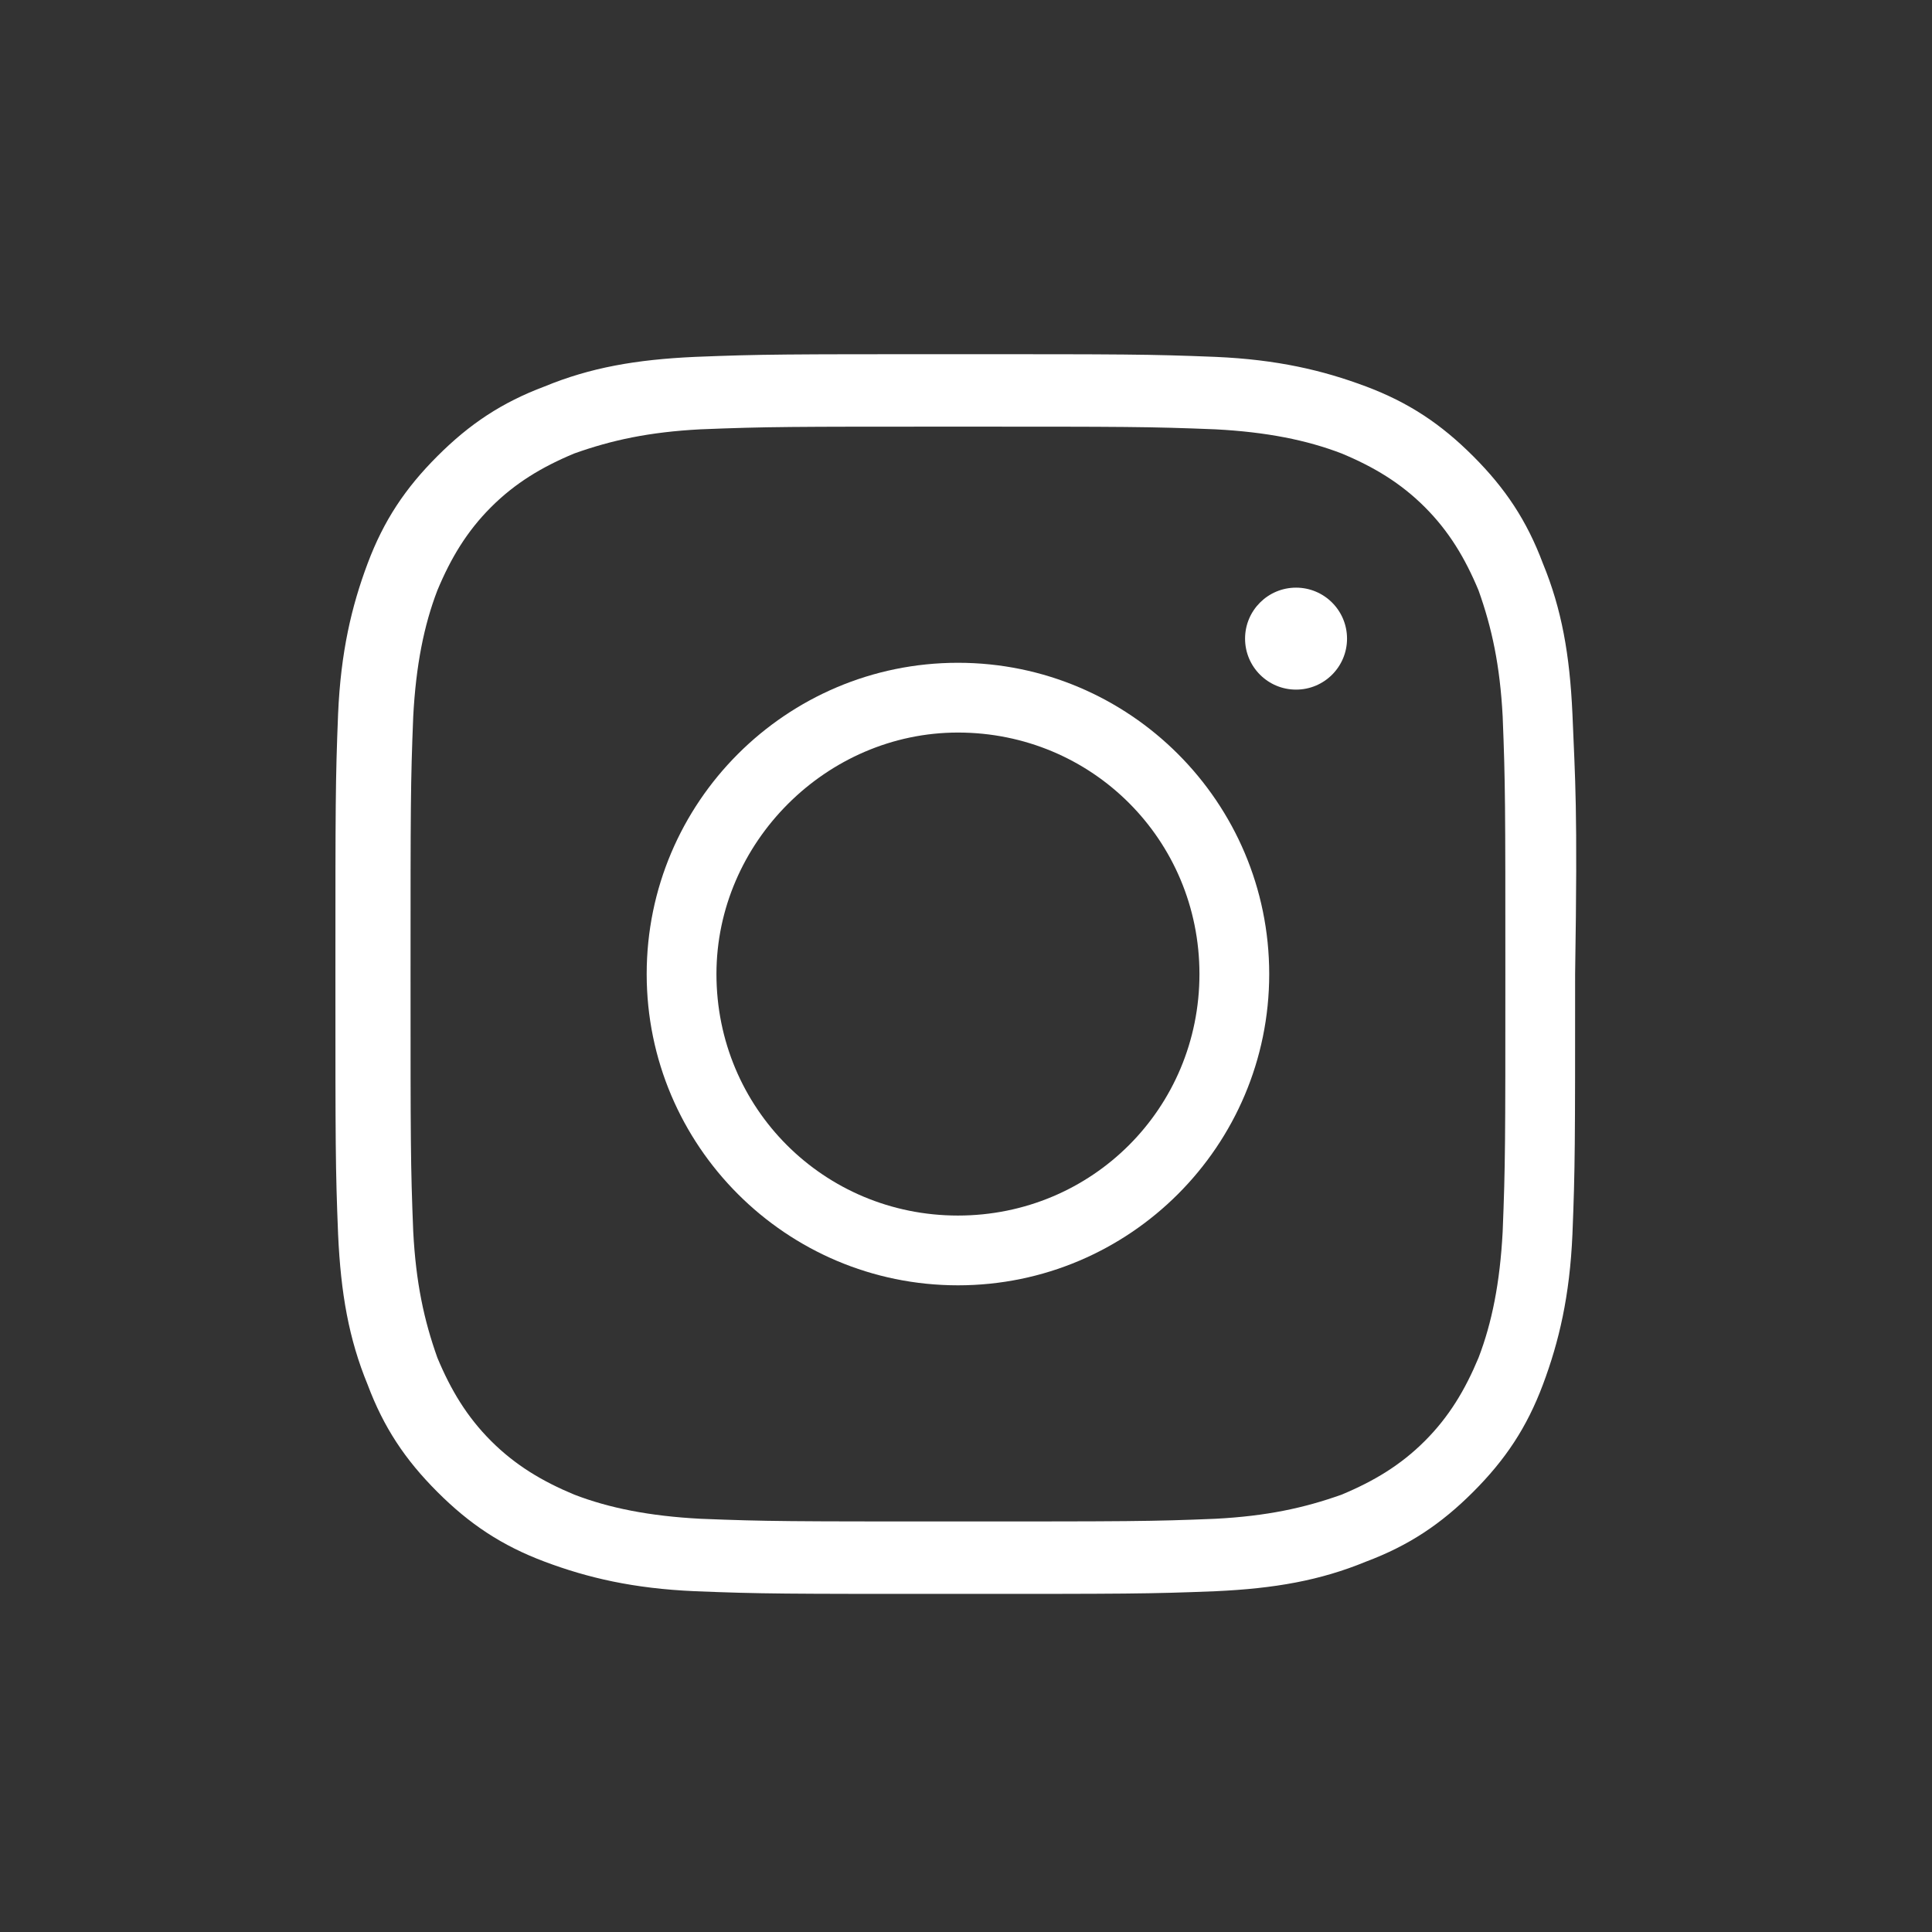 <svg version="1.1" id="Layer_1" xmlns="http://www.w3.org/2000/svg" x="0" y="0" viewBox="0 0 72 72" xml:space="preserve"><rect x="0" y="0" width="72" height="72" fill="#333333" stroke="none"/><style>.st0{fill:#fff}</style><path class="st0" d="M35.7 47.9c6.4 0 11.6-5.2 11.6-11.6s-5.2-11.6-11.6-11.6c-6.4 0-11.6 5.2-11.6 11.6s5.2 11.6 11.6 11.6zm0-20.6c5 0 9 4 9 9s-4 9-9 9-9-4-9-9c0-4.9 4.1-9 9-9z"/><circle class="st0" cx="48.3" cy="23.8" r="1.9"/><path class="st0" d="M58.6 26.6c-.1-2.2-.4-3.9-1.1-5.6-.6-1.6-1.4-2.8-2.6-4-1.2-1.2-2.4-2-4-2.6-1.6-.6-3.3-1-5.6-1.1-2.5-.1-3.4-.1-9.7-.1-6.3 0-7.2 0-9.7.1-2.2.1-3.9.4-5.6 1.1-1.6.6-2.8 1.4-4 2.6-1.2 1.2-2 2.4-2.6 4-.6 1.6-1 3.3-1.1 5.6-.1 2.5-.1 3.4-.1 9.7 0 6.4 0 7.2.1 9.7.1 2.2.4 3.9 1.1 5.6.6 1.6 1.4 2.8 2.6 4 1.2 1.2 2.4 2 4 2.6 1.6.6 3.3 1 5.6 1.1 2.5.1 3.3.1 9.7.1 6.4 0 7.2 0 9.7-.1 2.2-.1 3.9-.4 5.6-1.1 1.6-.6 2.8-1.4 4-2.6 1.2-1.2 2-2.4 2.6-4 .6-1.6 1-3.3 1.1-5.6.1-2.5.1-3.3.1-9.7.1-6.3 0-7.2-.1-9.7zm-43.3 9.7c0-6.3 0-7.1.1-9.6.1-1.9.4-3.4.9-4.7.5-1.2 1.1-2.2 2-3.1.9-.9 1.9-1.5 3.1-2 1.4-.5 2.8-.8 4.7-.9 2.5-.1 3.3-.1 9.6-.1s7.1 0 9.6.1c1.9.1 3.4.4 4.7.9 1.2.5 2.2 1.1 3.1 2 .9.9 1.5 1.9 2 3.1.5 1.4.8 2.8.9 4.7.1 2.5.1 3.3.1 9.6s0 7.1-.1 9.6c-.1 1.9-.4 3.4-.9 4.7-.5 1.2-1.1 2.2-2 3.1-.9.9-1.9 1.5-3.1 2-1.4.5-2.8.8-4.7.9-2.4.1-3.3.1-9.6.1s-7.1 0-9.6-.1c-1.9-.1-3.4-.4-4.7-.9-1.2-.5-2.2-1.1-3.1-2-.9-.9-1.5-1.9-2-3.1-.5-1.4-.8-2.8-.9-4.7-.1-2.5-.1-3.3-.1-9.6z"/></svg>